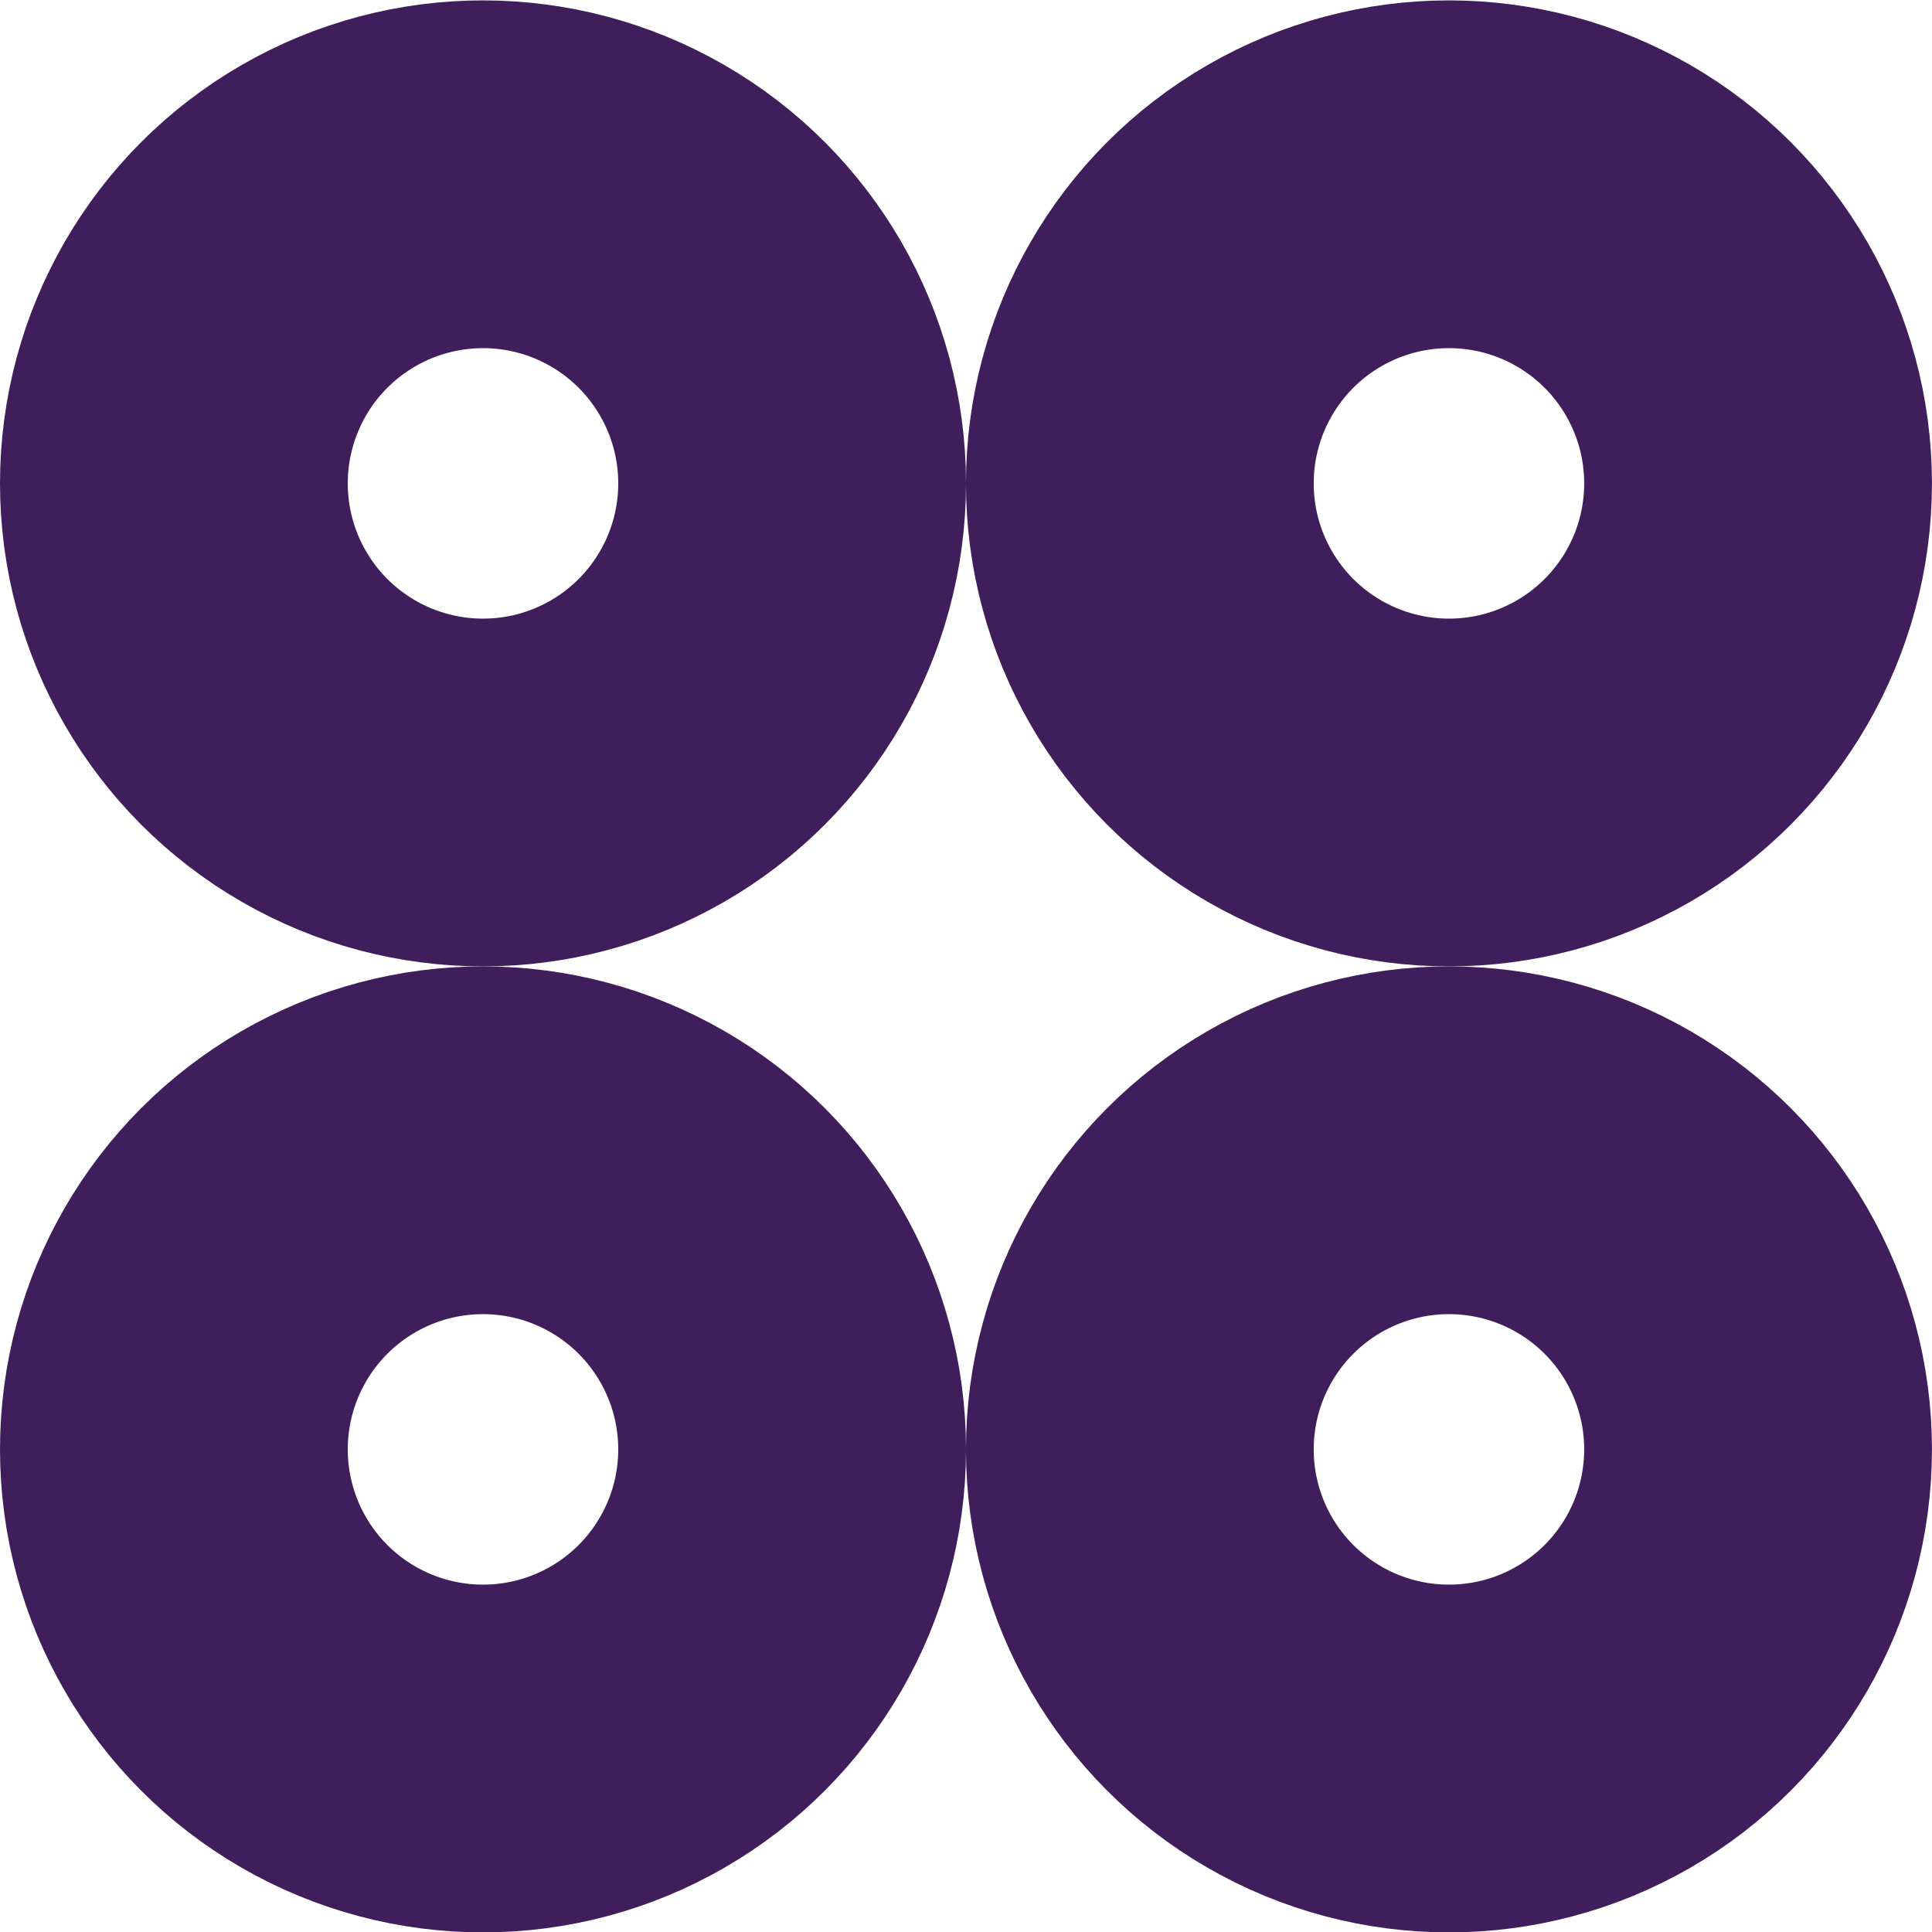 <svg width="40" height="40" viewBox="0 0 40 40" fill="none" xmlns="http://www.w3.org/2000/svg">
<circle cx="10" cy="10.008" r="6.4" stroke="#401E5B" stroke-width="7.2"/>
<circle cx="10" cy="30.008" r="6.4" stroke="#401E5B" stroke-width="7.2"/>
<circle cx="29.999" cy="10.008" r="6.4" stroke="#401E5B" stroke-width="7.2"/>
<circle cx="29.999" cy="30.008" r="6.4" stroke="#401E5B" stroke-width="7.2"/>
</svg>
